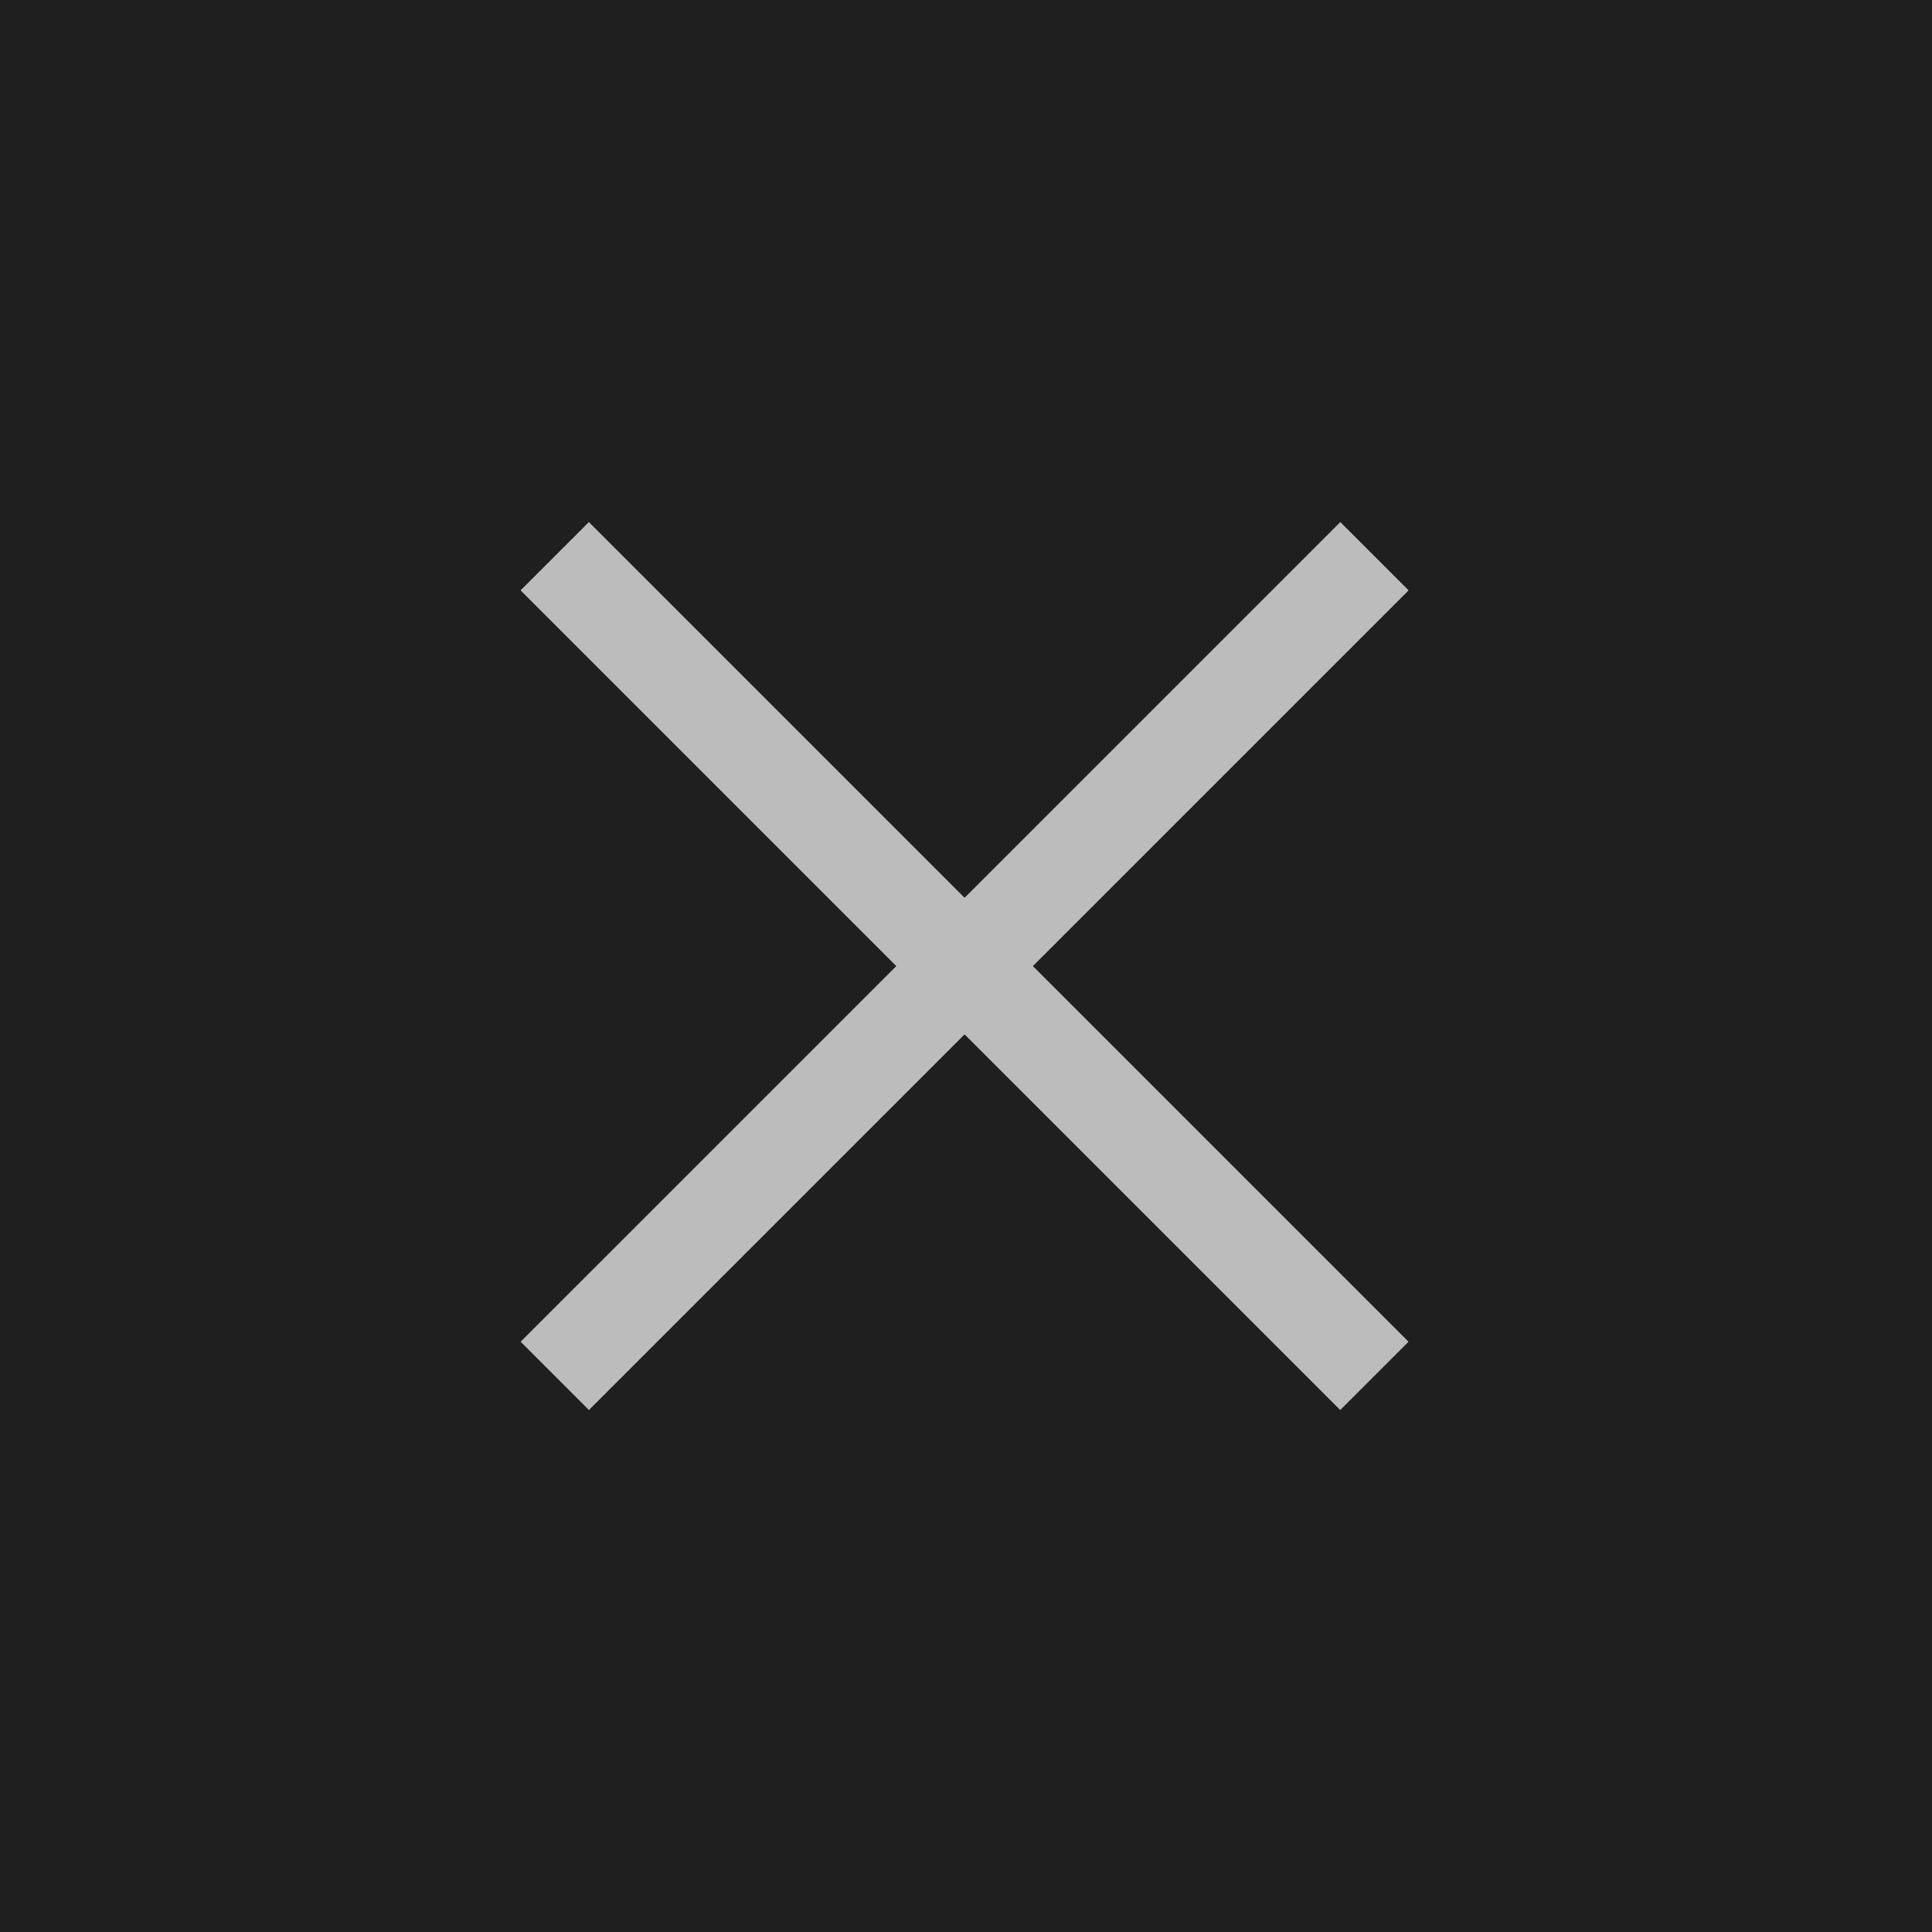 <?xml version="1.0" encoding="UTF-8"?> <svg xmlns="http://www.w3.org/2000/svg" width="40" height="40" viewBox="0 0 40 40" fill="none"> <rect width="40" height="40" fill="#201F1F"></rect> <path d="M11.486 28.486L28.457 11.516" stroke="#BCBCBC" stroke-width="2"></path> <path d="M28.455 28.486L11.485 11.516" stroke="#BCBCBC" stroke-width="2"></path> </svg> 